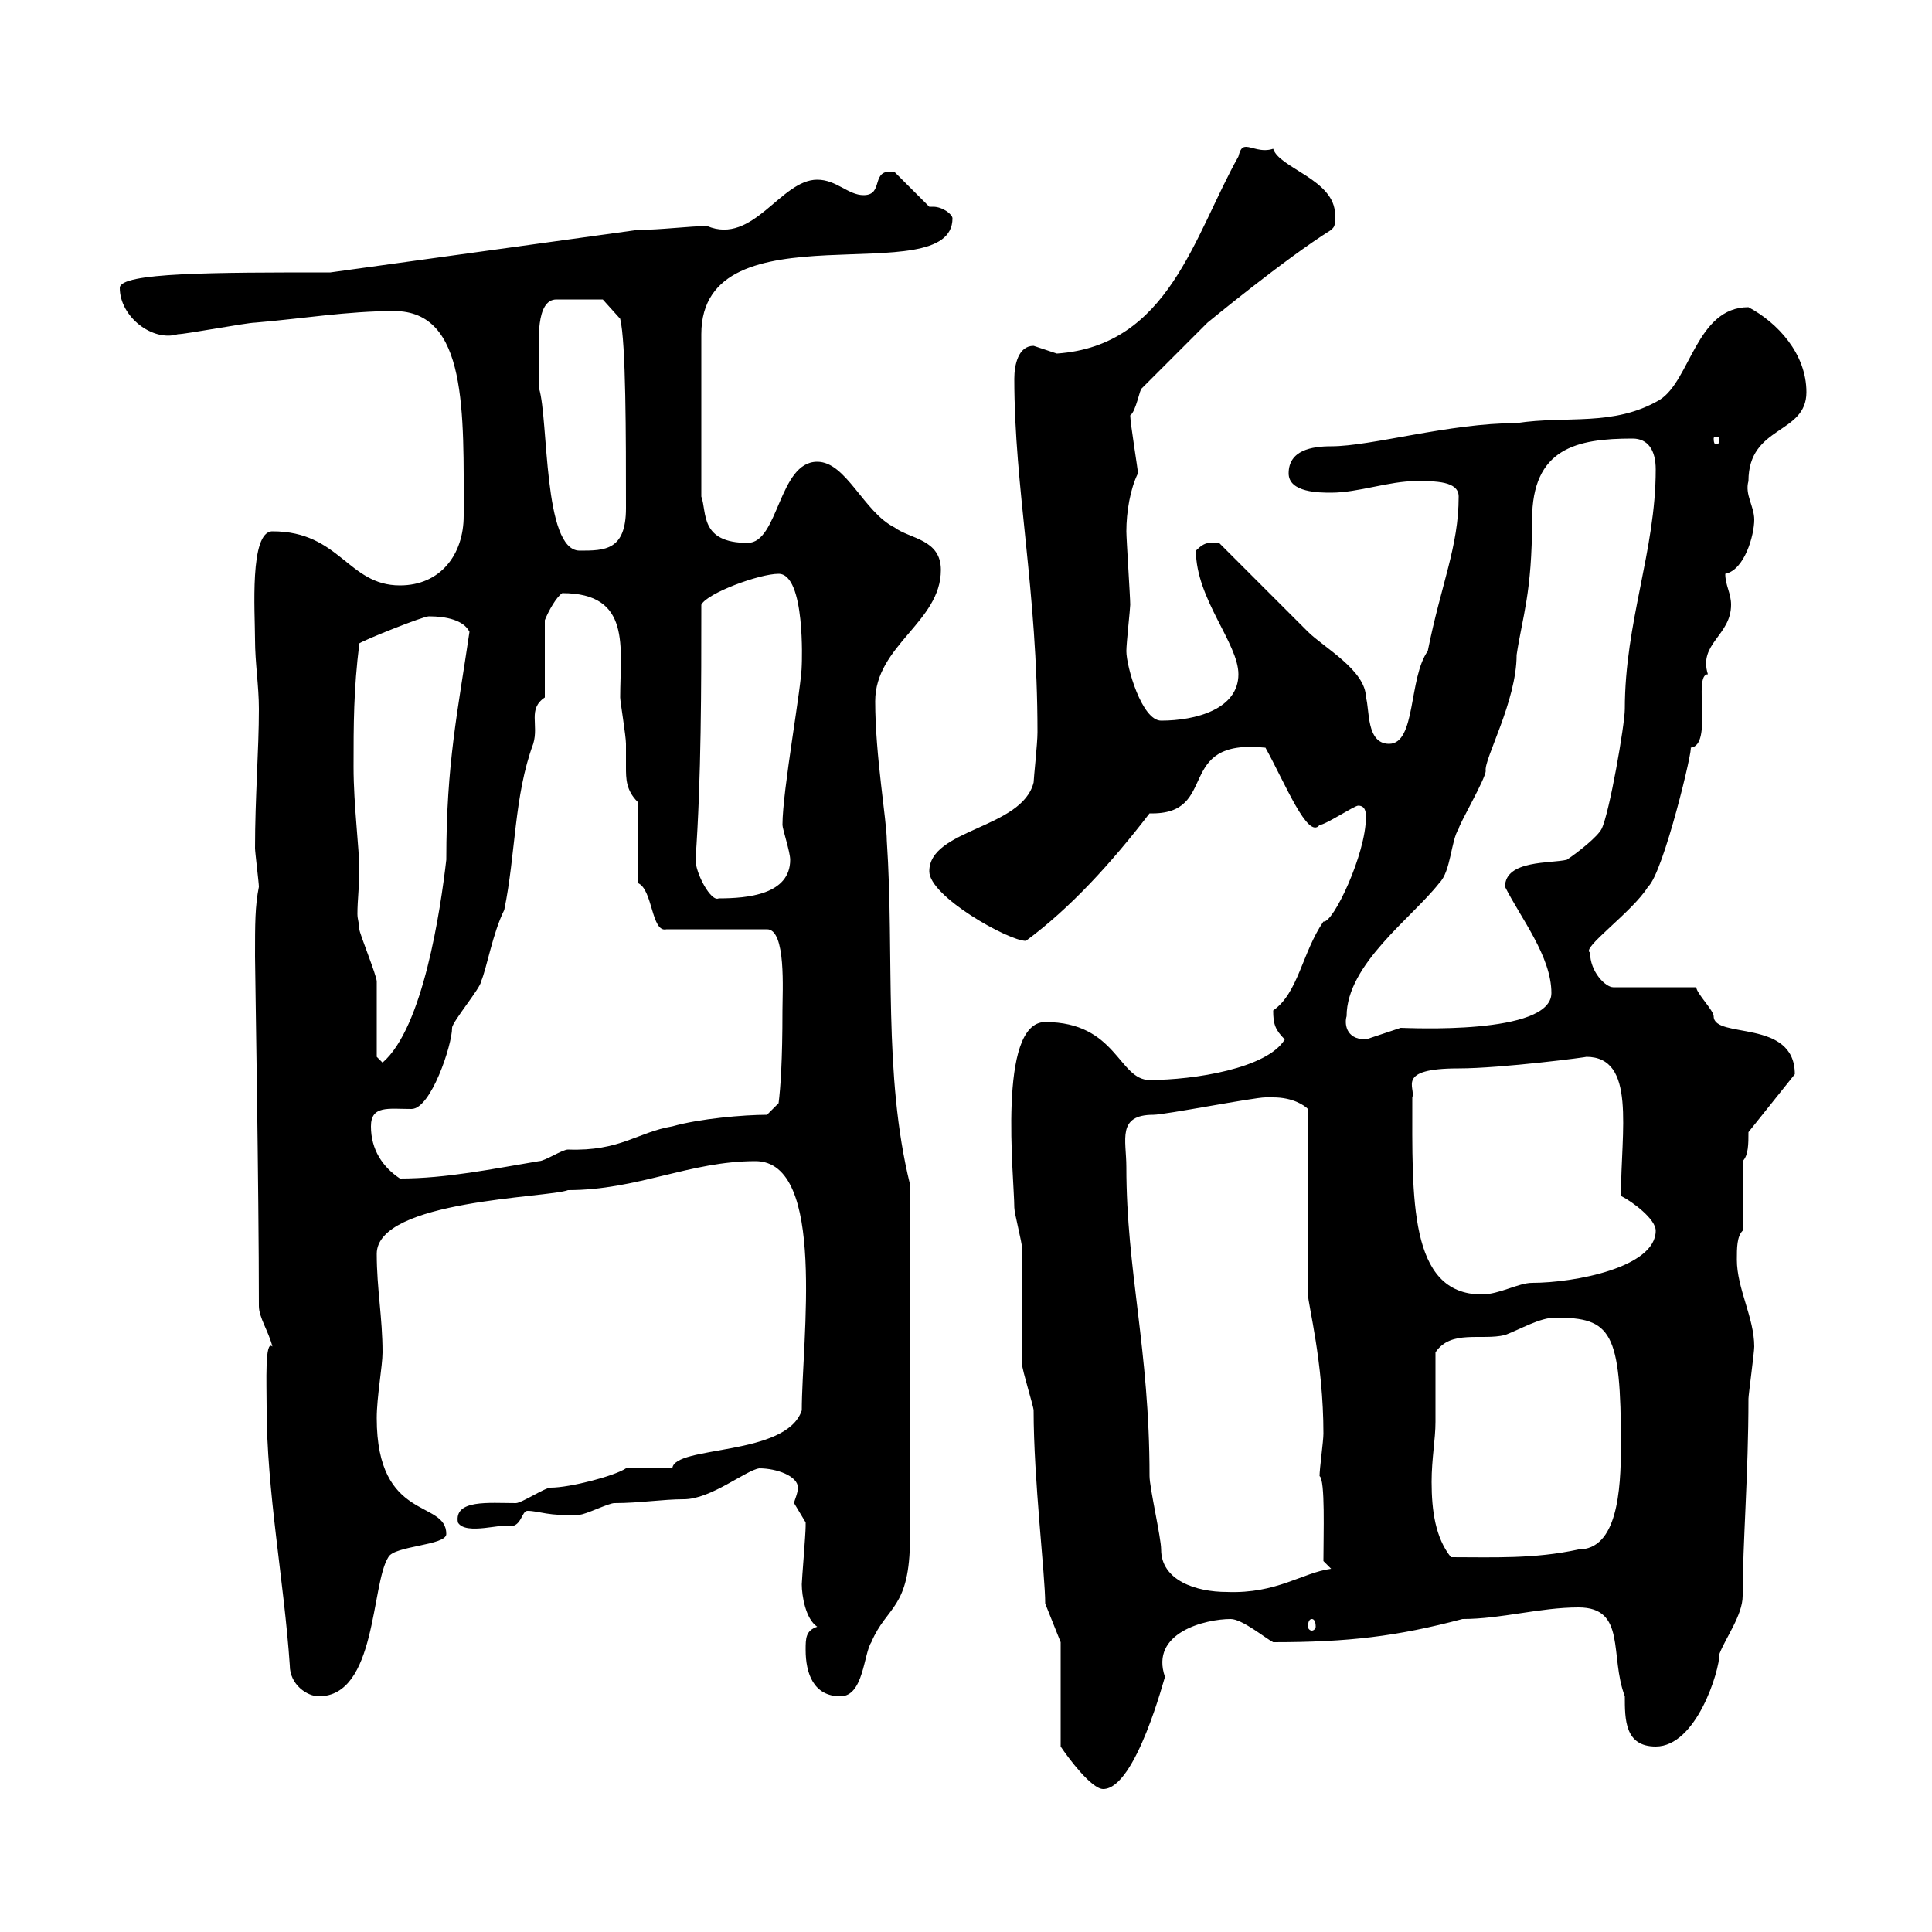 <svg xmlns="http://www.w3.org/2000/svg" xmlns:xlink="http://www.w3.org/1999/xlink" width="300" height="300"><path d="M164.70 255L164.70 271.20C165.90 273 169.50 277.80 171.30 277.80C176.40 277.80 180.90 260.10 180.90 260.40C178.50 253.50 187.20 251.40 191.10 251.40C192.90 251.40 196.50 254.40 197.70 255C209.40 255 216.90 254.10 227.10 251.40C233.10 251.40 239.10 249.60 245.10 249.60C252.60 249.60 249.90 257.10 252.30 263.40C252.30 267 252.30 271.20 257.10 271.20C263.40 271.20 267 259.50 267 256.80C267.90 254.40 270.60 250.80 270.60 247.80C270.60 239.70 271.50 228.90 271.50 217.20C271.50 216.60 272.40 210 272.40 209.10C272.40 204.60 269.70 200.10 269.70 195.60C269.70 193.80 269.70 192 270.60 191.10L270.60 180.30C271.50 179.40 271.50 177.60 271.50 175.80L278.70 166.80C278.70 158.10 266.10 161.40 266.10 157.80C266.10 156.90 263.40 154.20 263.40 153.30L250.50 153.30C249.30 153.30 246.90 150.90 246.90 147.90C245.40 147.30 253.50 141.60 255.90 137.70C258.30 135.60 263.10 115.50 262.50 116.10C266.10 115.80 262.80 104.70 265.20 104.70C263.70 99.90 268.80 98.70 268.80 93.90C268.80 92.10 267.90 90.90 267.90 89.10C270.90 88.50 272.40 83.10 272.40 80.70C272.40 78.60 270.90 76.80 271.50 74.70C271.50 66 280.50 67.50 280.50 60.90C280.50 54.90 276 50.10 271.50 47.70C263.40 47.70 262.50 59.10 257.70 62.10C250.50 66.30 243.30 64.50 235.50 65.70C225 65.70 213 69.30 206.70 69.30C203.70 69.30 200.10 69.90 200.10 73.50C200.10 76.50 204.90 76.50 206.70 76.50C210.90 76.50 215.70 74.70 219.90 74.70C222.90 74.70 226.50 74.70 226.50 77.10C226.50 84.90 223.80 90.60 221.70 101.10C218.70 105.30 219.90 115.50 215.70 115.50C212.10 115.50 212.70 110.10 212.10 108.30C212.10 104.10 205.50 100.50 203.10 98.10C201.30 96.30 191.10 86.10 189.30 84.30C187.80 84.30 187.20 84 185.70 85.50C185.70 93 192.30 99.90 192.30 104.70C192.30 110.10 185.70 111.90 180.30 111.90C177.30 111.90 174.90 103.50 174.90 101.10C174.90 99.90 175.50 94.50 175.50 93.90C175.50 92.70 174.90 83.70 174.90 82.50C174.90 79.50 175.50 75.90 176.70 73.50C176.70 72.90 175.50 65.70 175.50 64.50C176.40 63.90 177 60.30 177.30 60.30L187.50 50.10C187.50 50.10 199.50 40.20 206.70 35.70C207.30 35.10 207.30 35.10 207.30 33.30C207.30 27.90 198.60 26.10 197.70 23.10C195.90 23.70 194.40 22.80 193.50 22.80C192.90 22.80 192.60 23.10 192.30 24.30C185.40 36.60 181.50 53.70 164.10 54.90C164.10 54.90 160.50 53.70 160.50 53.70C158.10 53.70 157.50 56.70 157.50 58.80C157.50 75.90 161.10 91.50 161.10 113.70C161.10 115.50 160.50 120.90 160.50 121.50C158.70 128.70 144.30 128.70 144.30 135.30C144.30 139.20 156.60 146.10 159.30 146.10C166.20 141 172.50 134.10 178.50 126.30C189.60 126.60 182.10 114.60 196.50 116.10C199.50 121.50 203.10 130.50 204.90 128.10C205.80 128.10 210.30 125.10 210.90 125.10C212.10 125.10 212.10 126.30 212.10 126.90C212.10 132.60 207 143.40 205.50 143.10C202.20 147.90 201.60 154.20 197.70 156.90C197.70 159 198 159.90 199.50 161.40C196.80 165.90 185.40 167.70 178.50 167.70C173.70 167.70 173.40 158.70 162.30 158.70C154.80 158.70 157.50 183 157.50 187.50C157.50 188.40 158.70 192.90 158.70 193.80C158.70 195.60 158.70 210 158.70 211.80C158.70 212.70 160.50 218.40 160.50 219C160.50 229.80 162.30 244.50 162.30 249ZM45 258.60C45 261.60 47.70 263.40 49.50 263.40C58.50 263.40 57.60 246 60.30 241.80C61.20 240 69.30 240 69.30 238.20C69.30 232.80 58.50 236.40 58.50 220.20C58.50 216.90 59.40 212.10 59.40 210C59.40 204.60 58.50 200.10 58.50 194.70C58.50 186.30 85.20 186 88.20 184.80C99 184.80 107.10 180.30 117.30 180.30C128.40 180.30 124.50 208.20 124.50 219C122.10 226.20 104.70 224.40 104.40 228C103.50 228 98.10 228 97.20 228C95.40 229.20 88.50 231 85.50 231C84.60 231 81 233.40 80.10 233.40C75.90 233.40 70.50 232.80 71.10 236.40C72.30 238.50 78.30 236.40 79.20 237C81 237 81 234.60 81.90 234.60C83.70 234.60 85.20 235.50 90 235.20C90.90 235.20 94.50 233.40 95.40 233.40C99.30 233.40 102.90 232.80 106.20 232.80C110.40 232.80 115.80 228.30 117.90 228C120.60 228 123.90 229.20 123.90 231C123.90 231.90 123.30 233.10 123.30 233.40C123.30 233.40 125.10 236.40 125.10 236.40C125.10 237 125.10 237 125.10 237C125.10 238.20 124.50 245.40 124.50 246C124.50 247.80 125.10 251.40 126.90 252.60C125.10 253.20 125.10 254.40 125.10 256.20C125.10 259.80 126.30 263.40 130.50 263.40C134.10 263.40 134.10 256.80 135.30 255C137.70 249.30 141.30 249.90 141.30 238.80L141.30 183.90C137.10 166.80 138.90 148.50 137.70 130.50C137.70 127.50 135.90 117.30 135.90 108.90C135.90 100.20 146.10 96.60 146.10 88.50C146.10 83.70 141.30 83.70 138.90 81.90C134.10 79.50 131.40 71.70 126.90 71.70C120.90 71.70 120.90 84.30 116.10 84.30C108.60 84.30 109.80 79.50 108.90 77.10L108.90 51.90C108.90 31.50 147.90 45.60 147.90 33.90C147.90 33.30 146.40 32.10 144.90 32.10C144.90 32.10 144.60 32.10 144.30 32.10L138.90 26.70C135 26.10 137.40 30.30 134.10 30.30C131.70 30.30 129.90 27.90 126.90 27.90C121.20 27.90 117 38.10 109.80 35.10C107.10 35.10 102.60 35.70 99 35.70L51.30 42.30C33.30 42.30 18.60 42.30 18.60 44.70C18.60 49.20 23.70 53.10 27.60 51.90C28.80 51.90 38.40 50.10 39.60 50.10C46.80 49.50 54 48.30 61.20 48.30C72.60 48.30 72 63.90 72 80.10C72 86.10 68.40 90.90 62.10 90.90C54 90.90 52.80 82.50 42.30 82.50C38.70 82.50 39.60 95.10 39.60 99.30C39.60 102.90 40.20 106.50 40.20 110.10C40.20 116.40 39.60 123.90 39.60 131.70C39.60 132.30 40.20 137.10 40.20 137.70C39.60 140.70 39.60 143.40 39.60 148.50C39.60 150.30 40.20 184.50 40.20 202.80C40.20 204.60 41.70 206.70 42.30 209.10C41.10 207.90 41.40 214.80 41.40 218.40C41.40 231.60 44.10 245.40 45 258.60ZM203.70 251.40C204 251.40 204.30 251.70 204.30 252.60C204.30 252.90 204 253.20 203.70 253.20C203.40 253.20 203.10 252.90 203.10 252.60C203.10 251.70 203.40 251.40 203.70 251.40ZM174.90 181.20C174.90 177 173.40 173.10 179.10 173.10C180.90 173.10 194.70 170.40 196.50 170.40C196.50 170.40 196.50 170.40 197.70 170.40C200.70 170.40 202.50 171.60 203.10 172.20L203.10 201C203.10 202.50 205.50 211.50 205.50 222.60C205.50 223.80 204.90 228 204.90 229.20C205.80 229.80 205.50 238.20 205.50 242.40L206.70 243.60C202.20 244.20 198.30 247.50 190.50 247.20C185.70 247.20 180.30 245.40 180.30 240.60C180.30 238.80 178.50 231 178.50 229.20C178.50 209.40 174.90 197.40 174.90 181.20ZM222.90 220.80C222.90 219 222.90 211.80 222.90 210C225.30 206.40 230.10 208.20 233.70 207.30C236.10 206.40 239.10 204.60 241.50 204.60C250.20 204.60 251.70 206.70 251.70 224.40C251.70 231.60 251.10 240.60 245.10 240.60C238.20 242.10 231.90 241.80 225.30 241.80C222.90 238.80 222.30 234.60 222.30 230.10C222.30 226.50 222.90 223.50 222.90 220.80ZM219.30 170.40C219.90 168.90 216.60 165.90 226.50 165.90C233.10 165.90 246.90 164.10 246.30 164.10C254.10 164.10 251.70 175.50 251.70 185.70C253.50 186.60 257.10 189.30 257.10 191.10C257.10 196.80 244.50 199.20 237.90 199.20C235.80 199.20 232.80 201 230.10 201C218.70 201 219.30 186 219.30 170.40ZM57.60 174.90C57.60 171.60 60.30 172.20 63.90 172.20C66.90 172.20 70.20 162.30 70.20 159.60C70.20 158.70 74.70 153.30 74.70 152.40C75.60 150.30 76.50 144.90 78.30 141.30C80.10 132.60 79.80 123.60 82.80 115.50C83.70 112.50 81.90 110.10 84.60 108.30L84.60 96.30C85.20 94.80 86.40 92.70 87.30 92.10C98.10 92.10 96.30 100.50 96.30 108.30C96.30 108.90 97.20 114.30 97.20 115.50C97.20 116.70 97.20 117.90 97.20 119.10C97.20 120.90 97.20 122.70 99 124.50L99 137.10C101.40 138 101.10 144.90 103.50 144.30L119.10 144.30C122.10 144.30 121.50 153.90 121.50 156.90C121.50 164.70 121.20 168.90 120.90 171.30L119.10 173.10C115.50 173.10 108.60 173.70 104.40 174.90C99 175.80 96.30 178.80 88.20 178.50C87.30 178.50 84.60 180.30 83.70 180.30C76.50 181.50 69.30 183 62.10 183C59.40 181.20 57.60 178.50 57.60 174.90ZM58.50 164.10C58.50 162.30 58.50 154.20 58.50 152.40C58.50 151.50 55.80 144.90 55.80 144.30C55.80 143.40 55.50 142.80 55.50 141.90C55.50 139.80 55.80 137.40 55.80 135.30C55.80 131.70 54.90 125.10 54.90 119.10C54.90 112.50 54.90 107.10 55.80 99.90C56.70 99.30 65.70 95.70 66.60 95.70C69.30 95.70 72 96.30 72.90 98.10C71.10 110.40 69.30 118.50 69.30 133.50C68.40 141.30 65.70 159.60 59.40 165ZM209.10 157.80C209.10 149.70 219.30 142.50 223.50 137.10C225.30 135.30 225.30 130.50 226.50 128.70C226.50 128.10 230.70 120.90 230.70 119.70C230.40 117.90 235.50 108.90 235.50 101.70C236.40 95.70 237.90 92.10 237.90 80.70C237.90 69.60 244.80 68.10 253.50 68.10C255.90 68.10 257.10 69.90 257.10 72.90C257.10 85.50 252.30 96.60 252.30 110.10C252.30 112.50 249.90 126.30 248.70 128.70C248.10 129.90 245.10 132.30 243.30 133.50C240.90 134.10 233.70 133.50 233.70 137.70C236.10 142.50 240.90 148.50 240.90 154.20C240.90 160.80 218.40 159.60 217.50 159.60C217.50 159.60 212.10 161.40 212.10 161.40C208.80 161.40 208.80 158.70 209.10 157.80ZM108 133.50C108.90 120.90 108.90 106.50 108.90 93.90C109.80 92.10 117.90 89.10 120.90 89.10C125.10 89.10 124.50 103.20 124.50 103.20C124.50 106.50 121.50 122.70 121.50 128.10C121.50 128.70 122.70 132.30 122.70 133.50C122.70 138.90 116.10 139.50 111.60 139.50C110.40 140.10 108 135.60 108 133.50ZM83.70 55.50C83.70 53.40 83.10 46.50 86.40 46.50L93.60 46.50L96.30 49.50C97.20 53.10 97.20 67.80 97.20 78.90C97.20 85.50 93.90 85.50 90 85.50C84.30 85.50 85.20 65.10 83.70 60.30C83.70 60.30 83.70 56.70 83.70 55.50ZM267 68.10C267 69 266.70 69 266.40 69C266.40 69 266.10 69 266.10 68.10C266.10 67.80 266.40 67.80 266.40 67.80C266.70 67.80 267 67.80 267 68.10Z"/></svg>